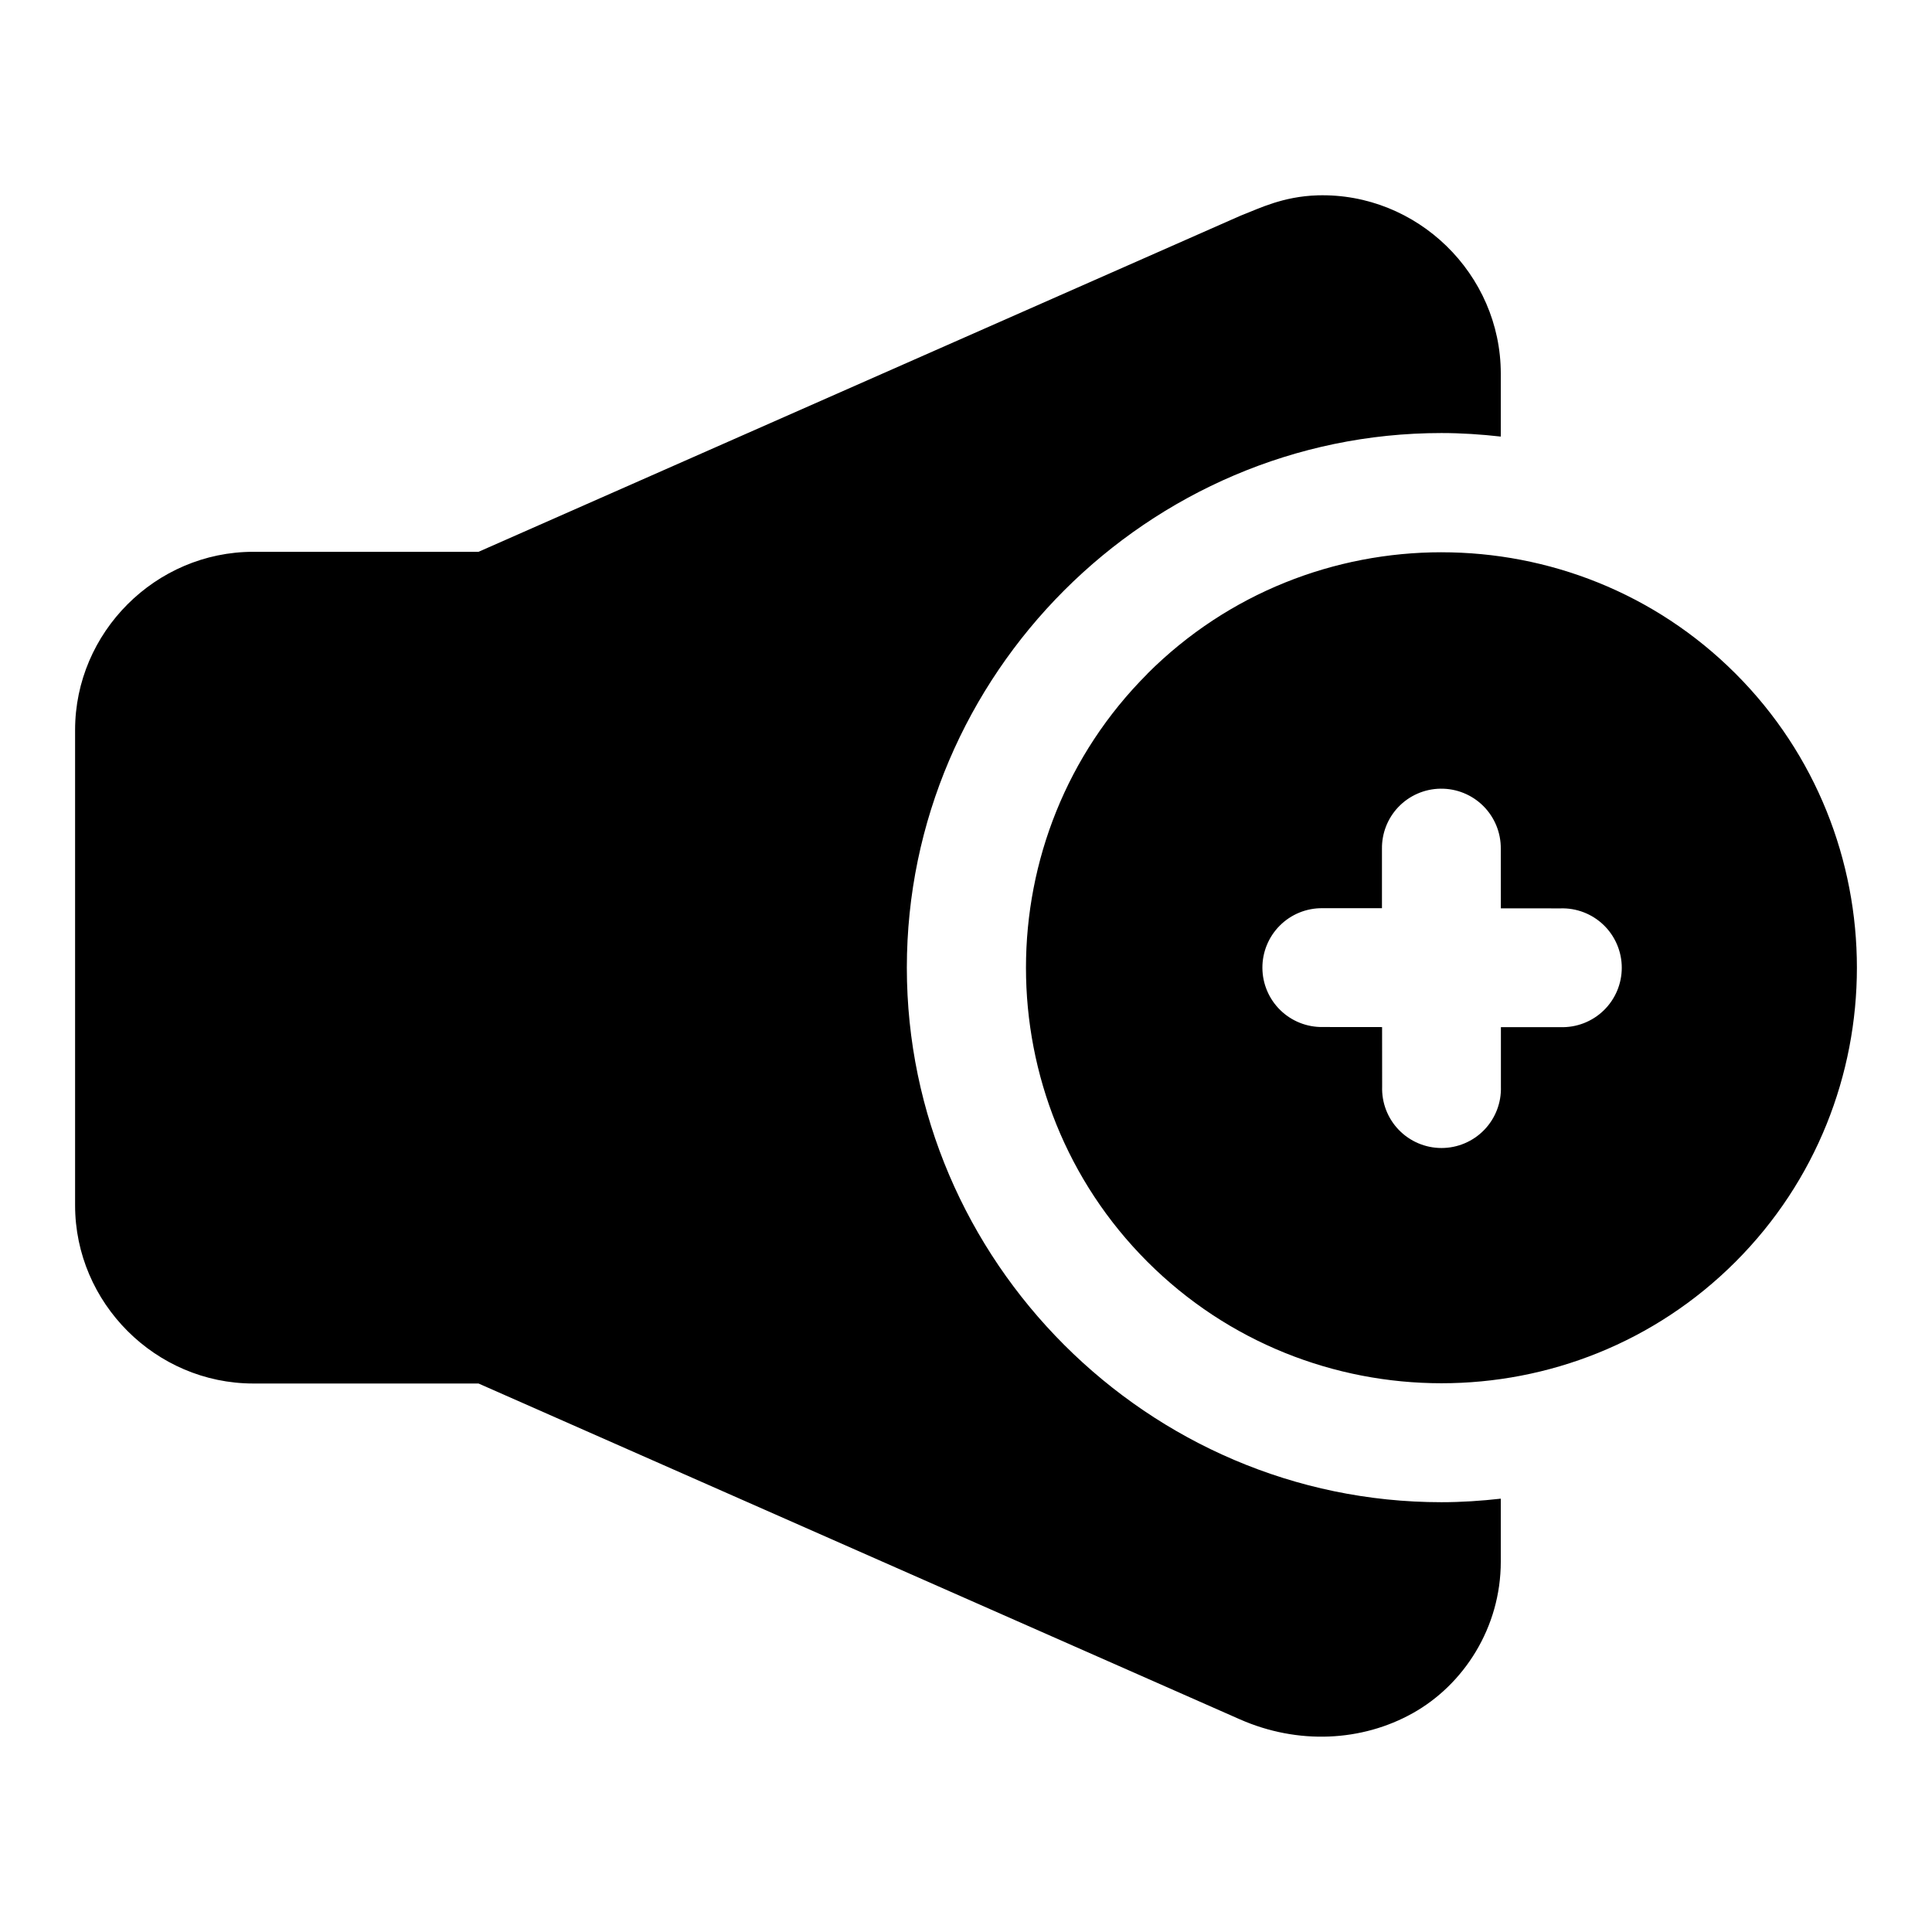 <?xml version="1.0" encoding="UTF-8"?>
<!-- Uploaded to: SVG Repo, www.svgrepo.com, Generator: SVG Repo Mixer Tools -->
<svg fill="#000000" width="800px" height="800px" version="1.1" viewBox="144 144 512 512" xmlns="http://www.w3.org/2000/svg">
 <path d="m493.17 195.77c-9.238 0.27-15.648 3.555-19.863 5.168h-0.004c-0.246 0.094-0.492 0.199-0.734 0.305l-201.75 88.992h-59.688c-25.895 0-47.23 21.34-47.23 47.23v125.95c0 25.895 21.336 47.23 47.23 47.23h59.688l201.75 88.992c15.414 6.797 32.383 5.91 45.863-1.645 13.48-7.555 23.293-22.645 23.293-40.145v-16.684c-5.176 0.582-10.426 0.938-15.742 0.938-77.699 0-141.66-63.969-141.66-141.66 0-77.695 63.969-141.68 141.66-141.68 5.32 0 10.57 0.355 15.742 0.938v-16.684c0-26.398-22.148-47.988-48.555-47.246zm32.824 94.586c-28.238 0.008-56.469 10.734-77.922 32.18v0.031c-42.906 42.906-42.906 112.9 0 155.81 42.906 42.906 112.93 42.953 155.84 0.031 42.906-42.906 42.922-113 0.016-155.9-21.453-21.453-49.699-32.16-77.938-32.148zm-0.262 62.652v0.004c4.254-0.066 8.352 1.59 11.363 4.594s4.68 7.098 4.629 11.352l0.016 15.758 15.758 0.016c4.269-0.148 8.414 1.445 11.484 4.41 3.07 2.969 4.805 7.055 4.805 11.324 0 4.273-1.734 8.359-4.805 11.324-3.07 2.969-7.215 4.562-11.484 4.414h-15.742v15.746-0.004c0.145 4.269-1.449 8.414-4.414 11.484-2.969 3.07-7.055 4.805-11.324 4.805s-8.355-1.734-11.324-4.805c-2.965-3.07-4.559-7.215-4.41-11.484l-0.016-15.758-15.758-0.016h-0.004c-4.195 0.055-8.238-1.562-11.234-4.5-2.996-2.938-4.695-6.949-4.723-11.145-0.027-4.191 1.621-8.227 4.578-11.199 3.008-3.027 7.113-4.703 11.379-4.644h15.73v-15.727c-0.059-4.086 1.473-8.035 4.273-11.012 2.922-3.094 6.969-4.875 11.223-4.934z" fill-rule="evenodd"/>
</svg>